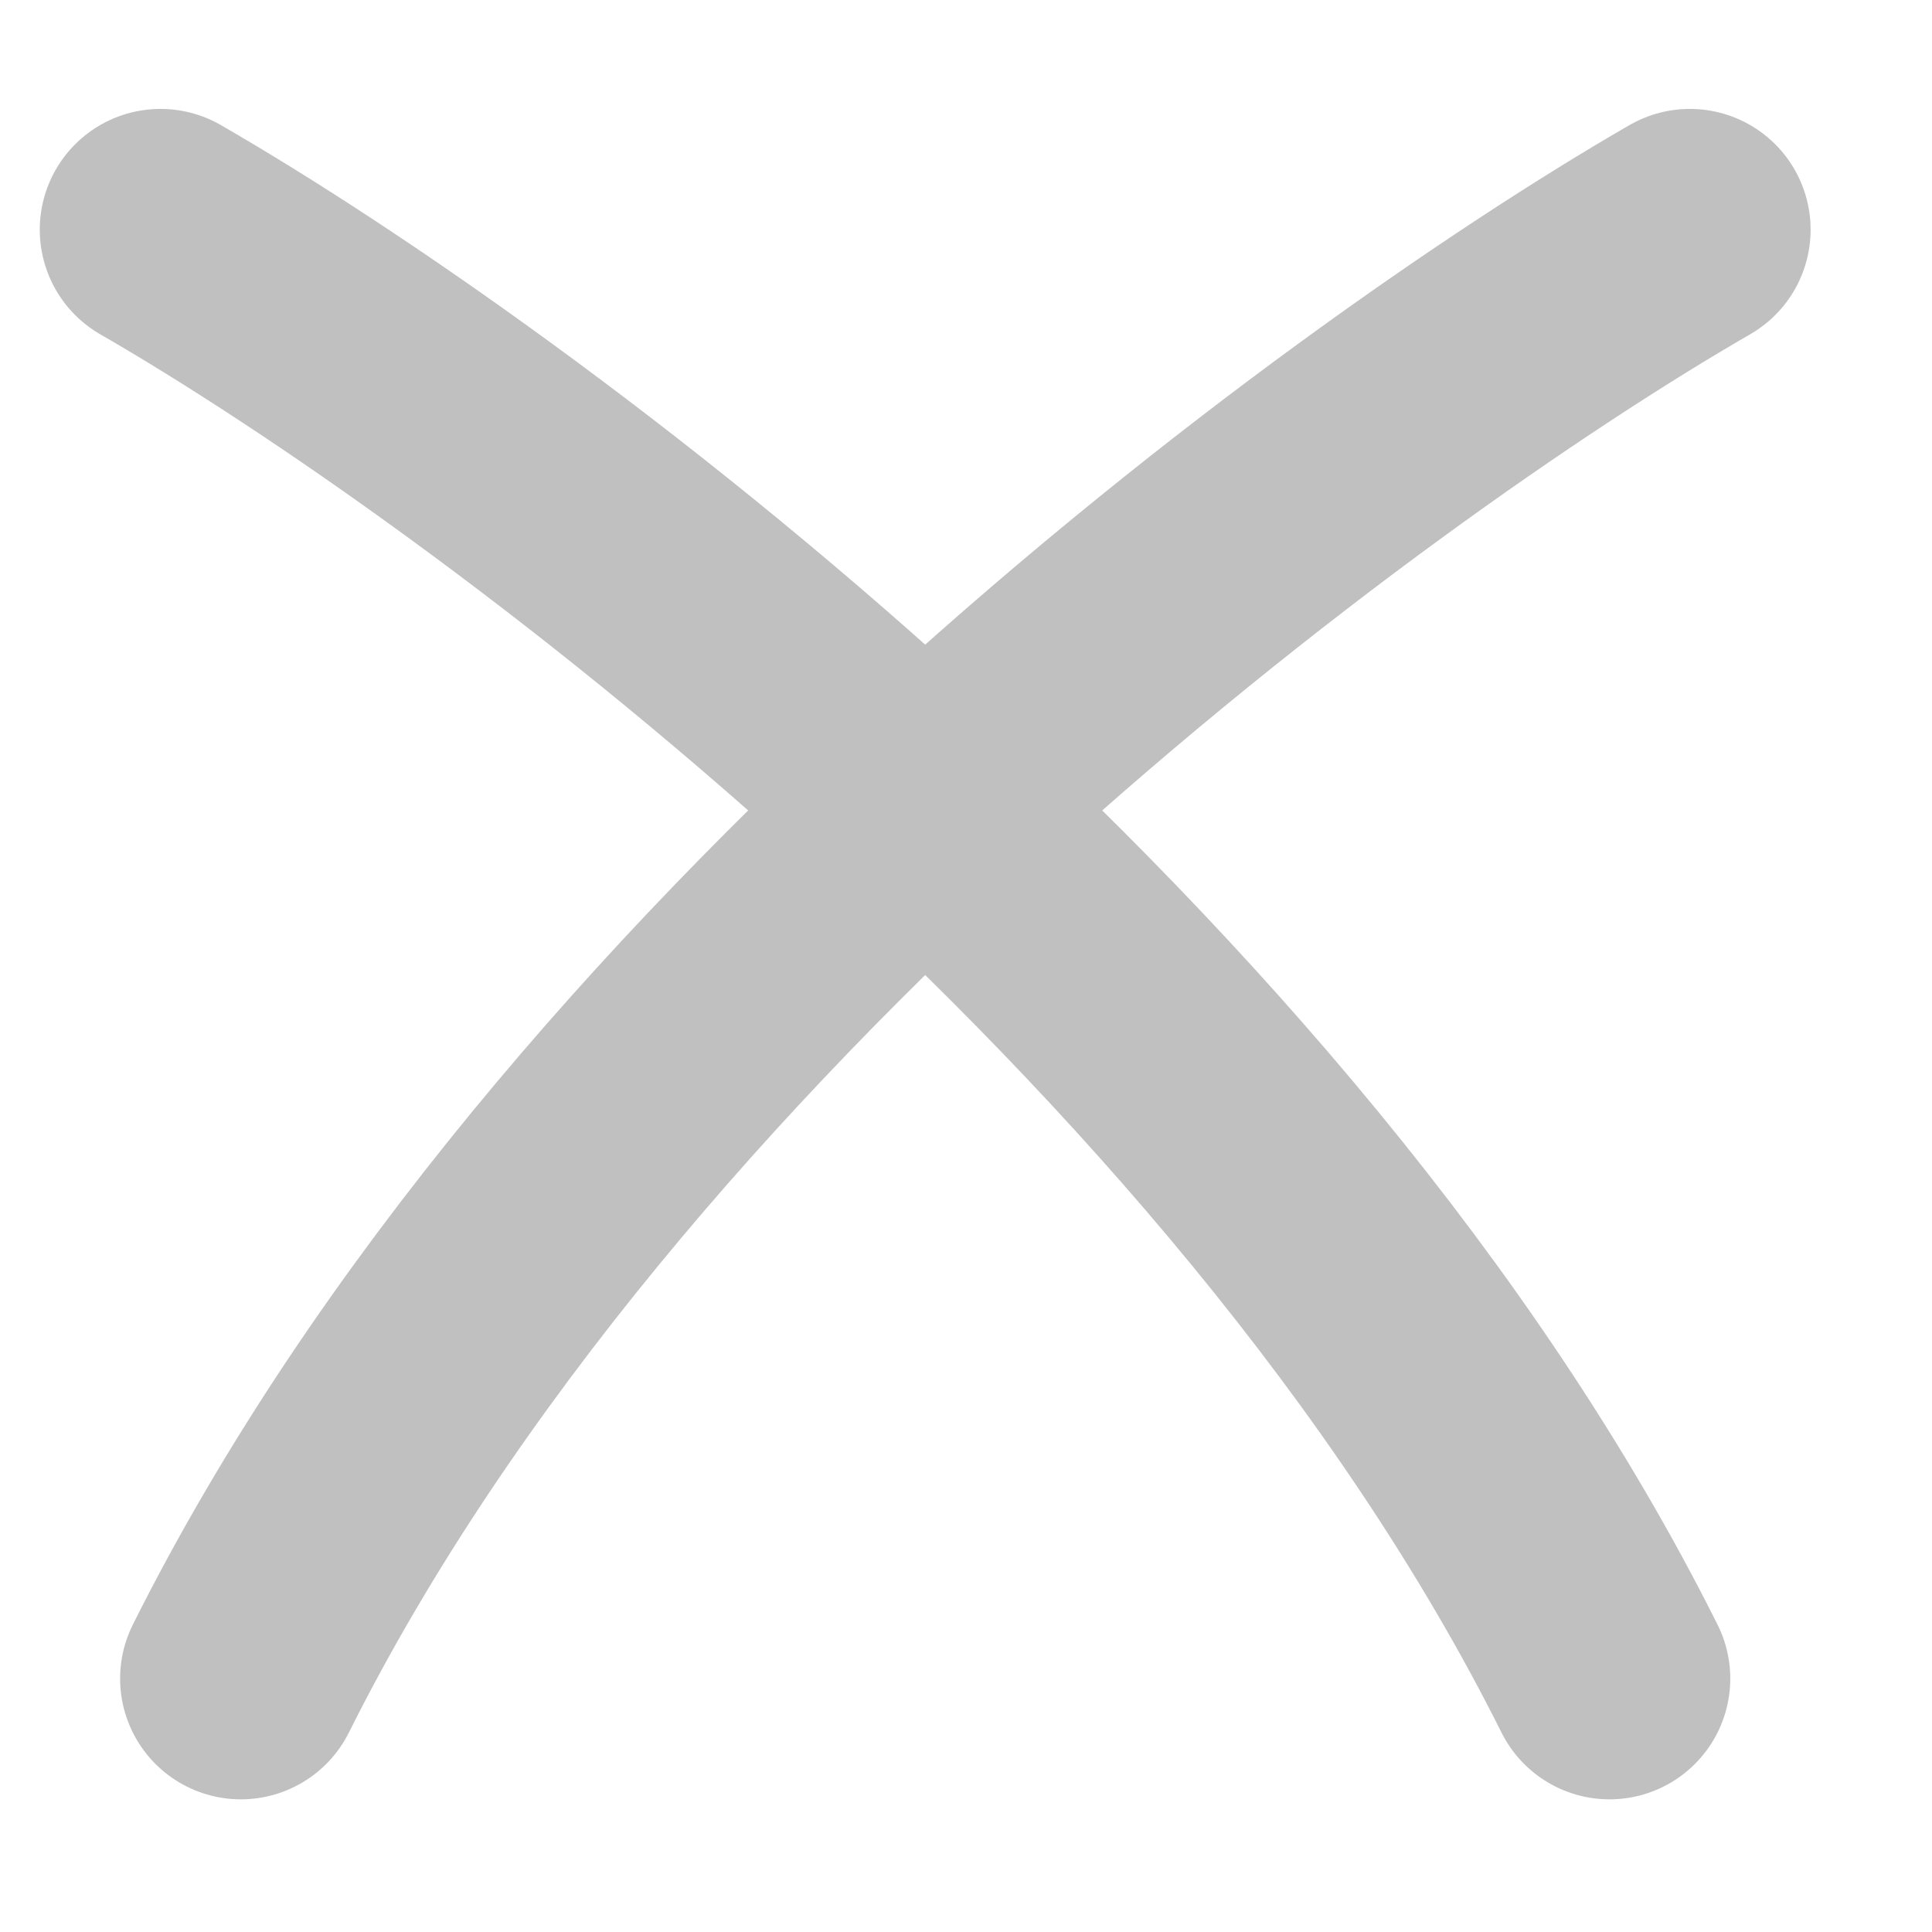 <svg width="24" height="24" viewBox="0 0 24 24" fill="none" xmlns="http://www.w3.org/2000/svg">
<path d="M1.994 2.853C6.21 5.285 15.713 12.291 19.994 20.852" stroke="#C0C0C0" stroke-width="3" stroke-linecap="round"/>
<path d="M20.992 2.853C16.776 5.285 7.274 12.291 2.992 20.852" stroke="#C0C0C0" stroke-width="3" stroke-linecap="round"/>
</svg>
